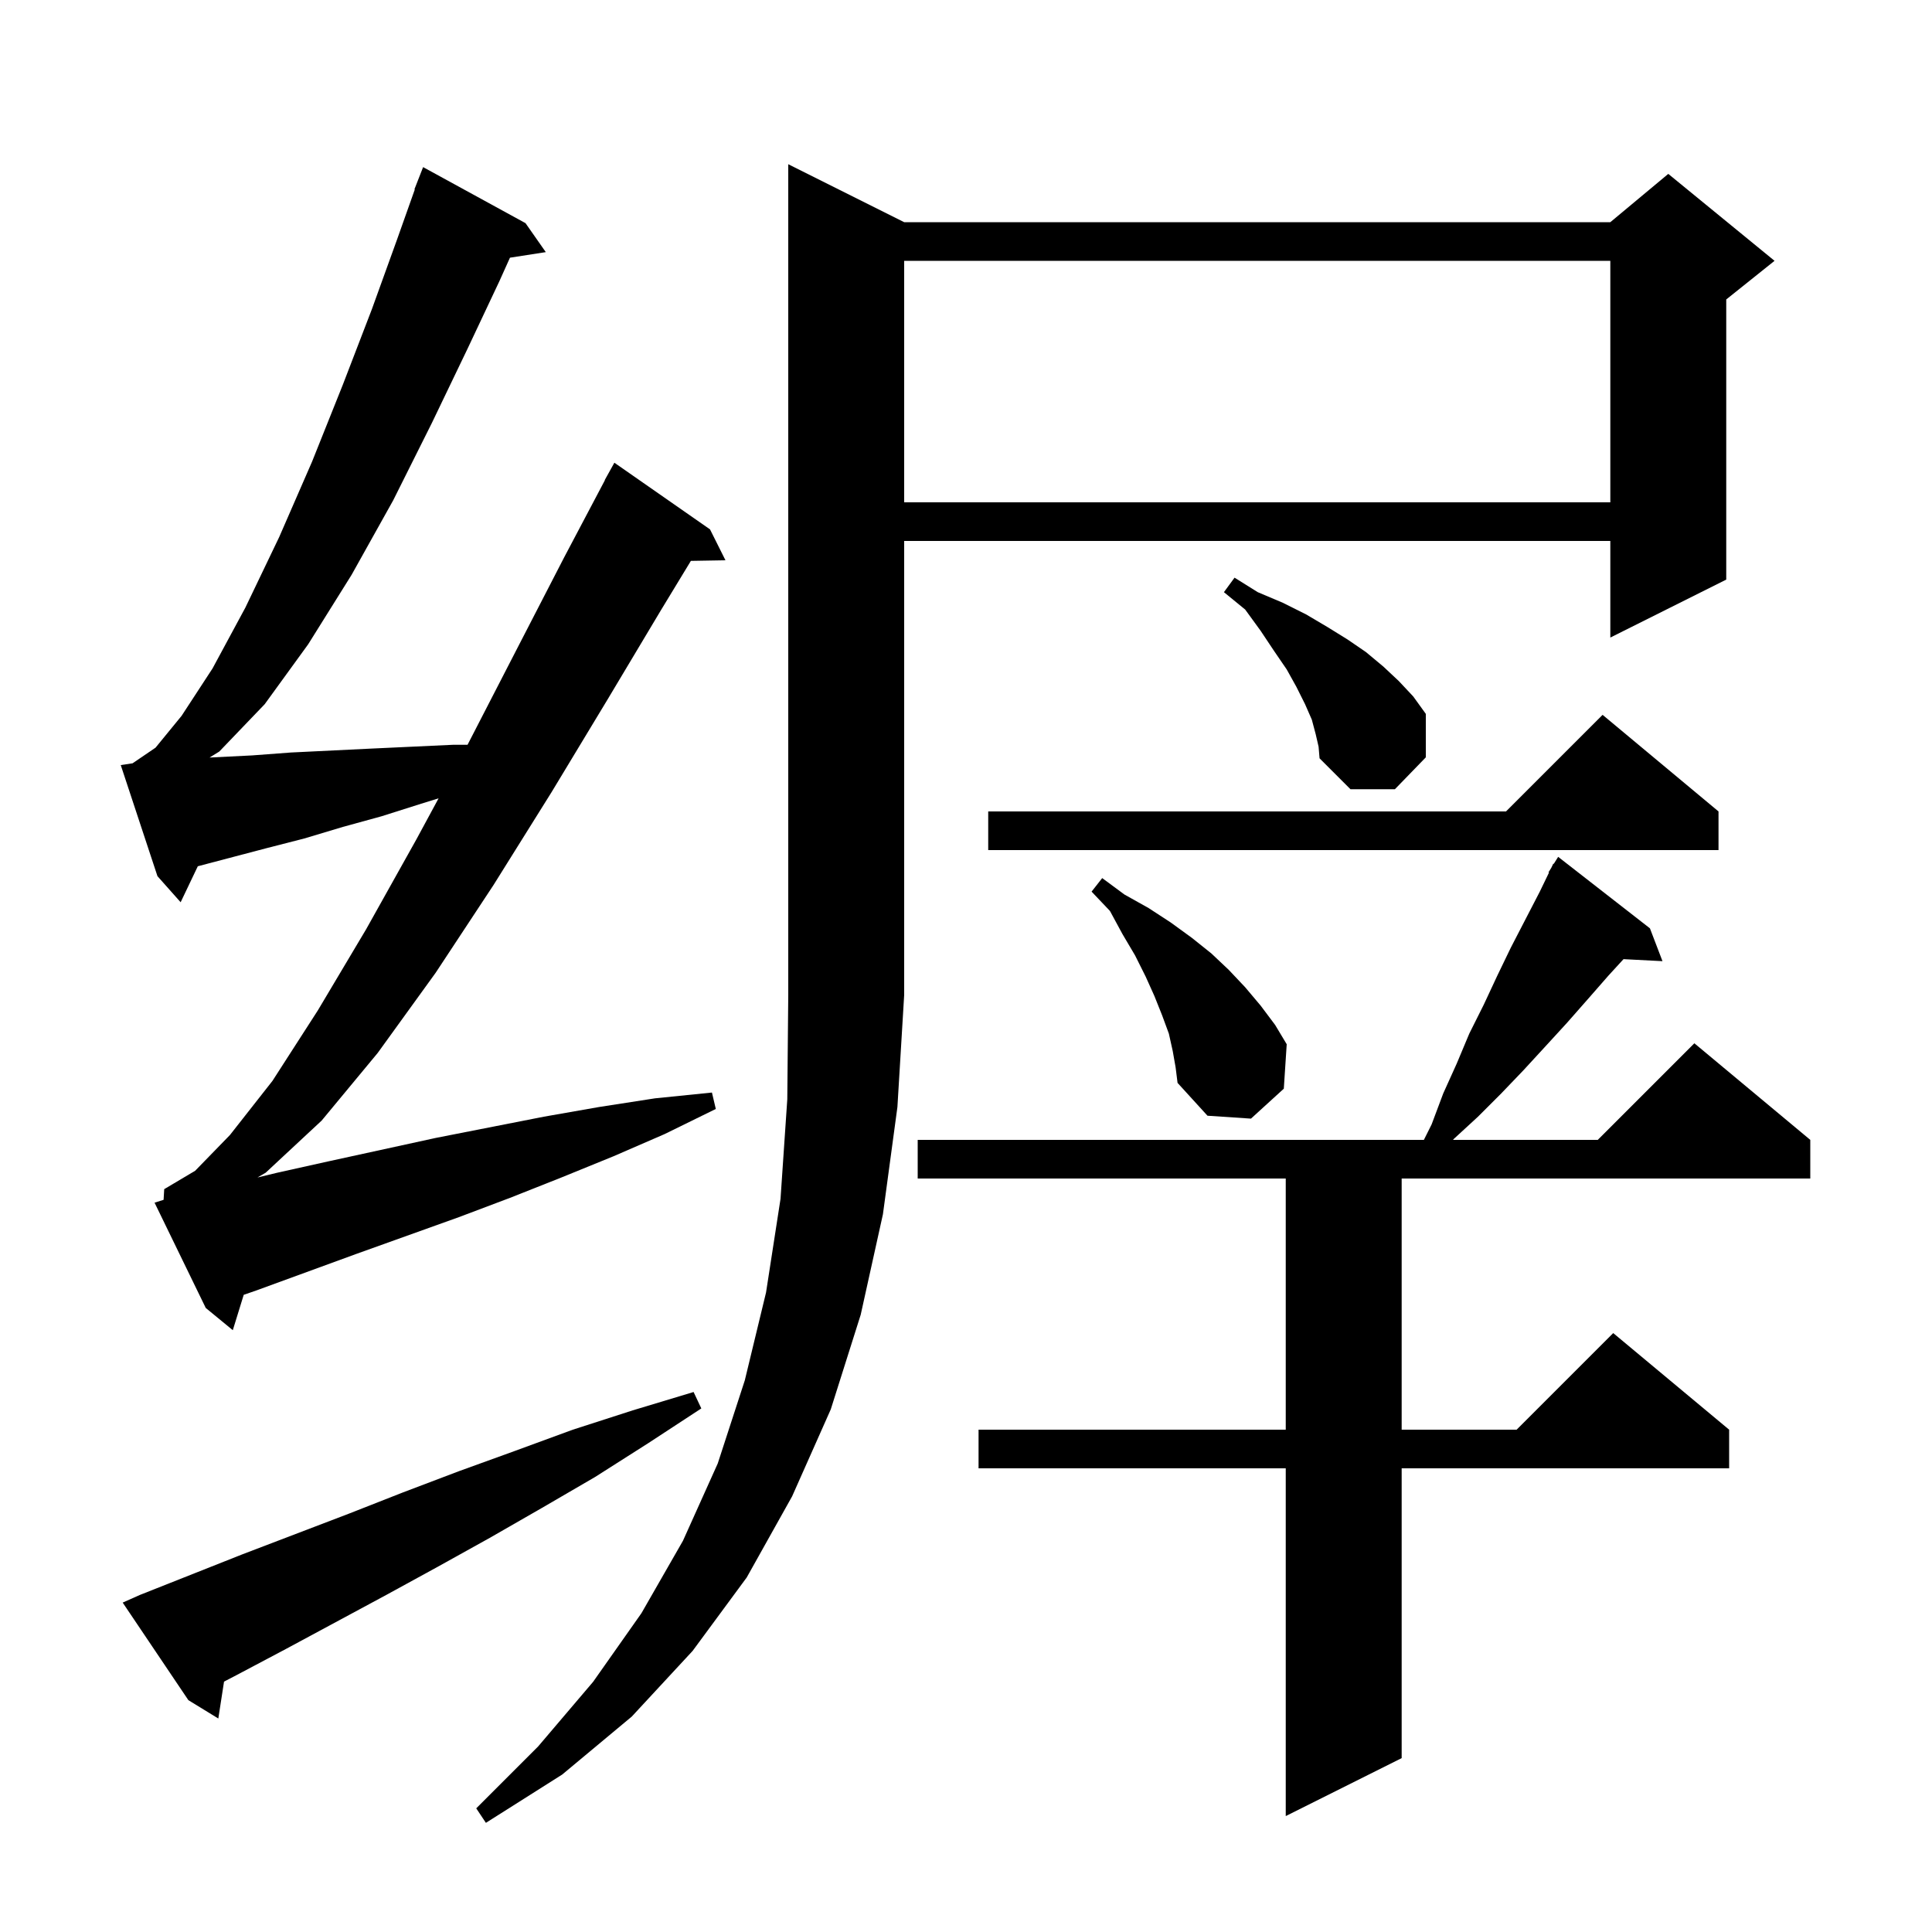 <svg xmlns="http://www.w3.org/2000/svg" xmlns:xlink="http://www.w3.org/1999/xlink" version="1.1" baseProfile="full" viewBox="0 0 200 200" width="200" height="200">
<g fill="black">
<path d="M 93.6 23.0 L 166.7 23.0 L 172.7 18.0 L 183.7 27.0 L 178.7 31.0 L 178.7 60.0 L 166.7 66.0 L 166.7 56.0 L 93.6 56.0 L 93.6 103.0 L 92.9 114.6 L 91.4 125.7 L 89.1 136.1 L 86.0 145.9 L 82.0 154.9 L 77.3 163.3 L 71.7 170.9 L 65.4 177.7 L 58.2 183.7 L 50.3 188.7 L 49.3 187.2 L 55.7 180.8 L 61.4 174.1 L 66.4 167.0 L 70.7 159.5 L 74.3 151.5 L 77.1 142.9 L 79.3 133.8 L 80.8 124.1 L 81.5 113.8 L 81.6 103.0 L 81.6 17.0 Z M 170.8 96.1 L 172.1 99.5 L 168.066 99.291 L 166.5 101.0 L 164.4 103.4 L 162.2 105.9 L 160.0 108.3 L 157.7 110.8 L 155.4 113.2 L 153.0 115.6 L 150.5 117.9 L 150.412 118.0 L 165.4 118.0 L 175.4 108.0 L 187.4 118.0 L 187.4 122.0 L 145.1 122.0 L 145.1 148.0 L 157.0 148.0 L 167.0 138.0 L 179.0 148.0 L 179.0 152.0 L 145.1 152.0 L 145.1 182.0 L 133.1 188.0 L 133.1 152.0 L 101.3 152.0 L 101.3 148.0 L 133.1 148.0 L 133.1 122.0 L 95.0 122.0 L 95.0 118.0 L 147.4 118.0 L 148.2 116.4 L 149.4 113.2 L 150.8 110.1 L 152.1 107.0 L 153.6 104.0 L 155.0 101.0 L 156.4 98.1 L 159.4 92.3 L 160.352 90.329 L 160.3 90.3 L 160.588 89.839 L 160.8 89.4 L 160.844 89.43 L 161.3 88.7 Z M 14.5 165.1 L 25.1 160.9 L 36.1 156.7 L 41.7 154.5 L 47.5 152.3 L 53.3 150.2 L 59.3 148.0 L 65.5 146.0 L 71.8 144.1 L 72.6 145.8 L 67.1 149.4 L 61.6 152.9 L 56.1 156.1 L 50.7 159.2 L 45.3 162.2 L 40.0 165.1 L 29.6 170.7 L 24.5 173.4 L 23.192 174.08 L 22.6 177.9 L 19.5 176.0 L 12.7 165.9 Z M 16.935 124.205 L 17.0 123.1 L 20.2 121.2 L 23.8 117.5 L 28.2 111.9 L 32.9 104.6 L 37.9 96.2 L 43.1 86.9 L 45.403 82.642 L 43.6 83.2 L 39.5 84.5 L 35.5 85.6 L 31.5 86.8 L 27.6 87.8 L 20.477 89.675 L 18.7 93.4 L 16.3 90.7 L 12.5 79.2 L 13.723 79.017 L 16.1 77.4 L 18.8 74.1 L 22.0 69.2 L 25.4 62.9 L 28.9 55.6 L 32.3 47.8 L 35.5 39.8 L 38.5 32.0 L 41.1 24.8 L 42.941 19.612 L 42.9 19.6 L 43.8 17.3 L 54.4 23.1 L 56.5 26.1 L 52.791 26.676 L 51.7 29.1 L 48.4 36.1 L 44.7 43.8 L 40.7 51.8 L 36.4 59.5 L 31.9 66.7 L 27.4 72.9 L 22.7 77.8 L 21.693 78.421 L 22.1 78.4 L 26.1 78.2 L 30.1 77.9 L 38.3 77.5 L 46.9 77.1 L 48.4 77.1 L 53.5 67.2 L 58.4 57.7 L 62.62 49.709 L 62.6 49.7 L 63.6 47.9 L 73.5 54.8 L 75.1 58.0 L 71.52 58.062 L 68.4 63.2 L 62.9 72.4 L 57.1 82.0 L 51.1 91.6 L 45.1 100.7 L 39.1 109.0 L 33.3 116.0 L 27.5 121.4 L 26.653 121.893 L 28.7 121.4 L 34.1 120.2 L 45.1 117.8 L 56.3 115.6 L 62.0 114.6 L 67.8 113.7 L 73.7 113.1 L 74.1 114.8 L 68.8 117.4 L 63.5 119.7 L 58.1 121.9 L 52.8 124.0 L 47.5 126.0 L 36.9 129.8 L 26.5 133.6 L 25.23 134.039 L 24.1 137.7 L 21.3 135.4 L 16.0 124.5 Z M 121.4 108.8 L 121.0 107.0 L 120.3 105.1 L 119.5 103.1 L 118.6 101.1 L 117.5 98.9 L 116.2 96.7 L 114.9 94.3 L 113.0 92.3 L 114.1 90.9 L 116.4 92.6 L 118.9 94.0 L 121.2 95.5 L 123.4 97.1 L 125.4 98.7 L 127.2 100.4 L 128.9 102.2 L 130.5 104.1 L 132.0 106.1 L 133.2 108.1 L 132.9 112.7 L 129.5 115.8 L 125.0 115.5 L 121.9 112.1 L 121.7 110.5 Z M 177.9 84.0 L 177.9 88.0 L 102.3 88.0 L 102.3 84.0 L 155.9 84.0 L 165.9 74.0 Z M 136.2 76.0 L 135.8 74.5 L 135.1 72.9 L 134.2 71.1 L 133.2 69.3 L 131.9 67.4 L 130.5 65.3 L 128.9 63.1 L 126.7 61.3 L 127.8 59.8 L 130.2 61.3 L 132.8 62.4 L 135.2 63.6 L 137.4 64.9 L 139.5 66.2 L 141.4 67.5 L 143.2 69.0 L 144.8 70.5 L 146.3 72.1 L 147.6 73.9 L 147.6 78.4 L 144.4 81.7 L 139.8 81.7 L 136.6 78.5 L 136.5 77.3 Z M 93.6 27.0 L 93.6 52.0 L 166.7 52.0 L 166.7 27.0 Z " />
</g>
</svg>

